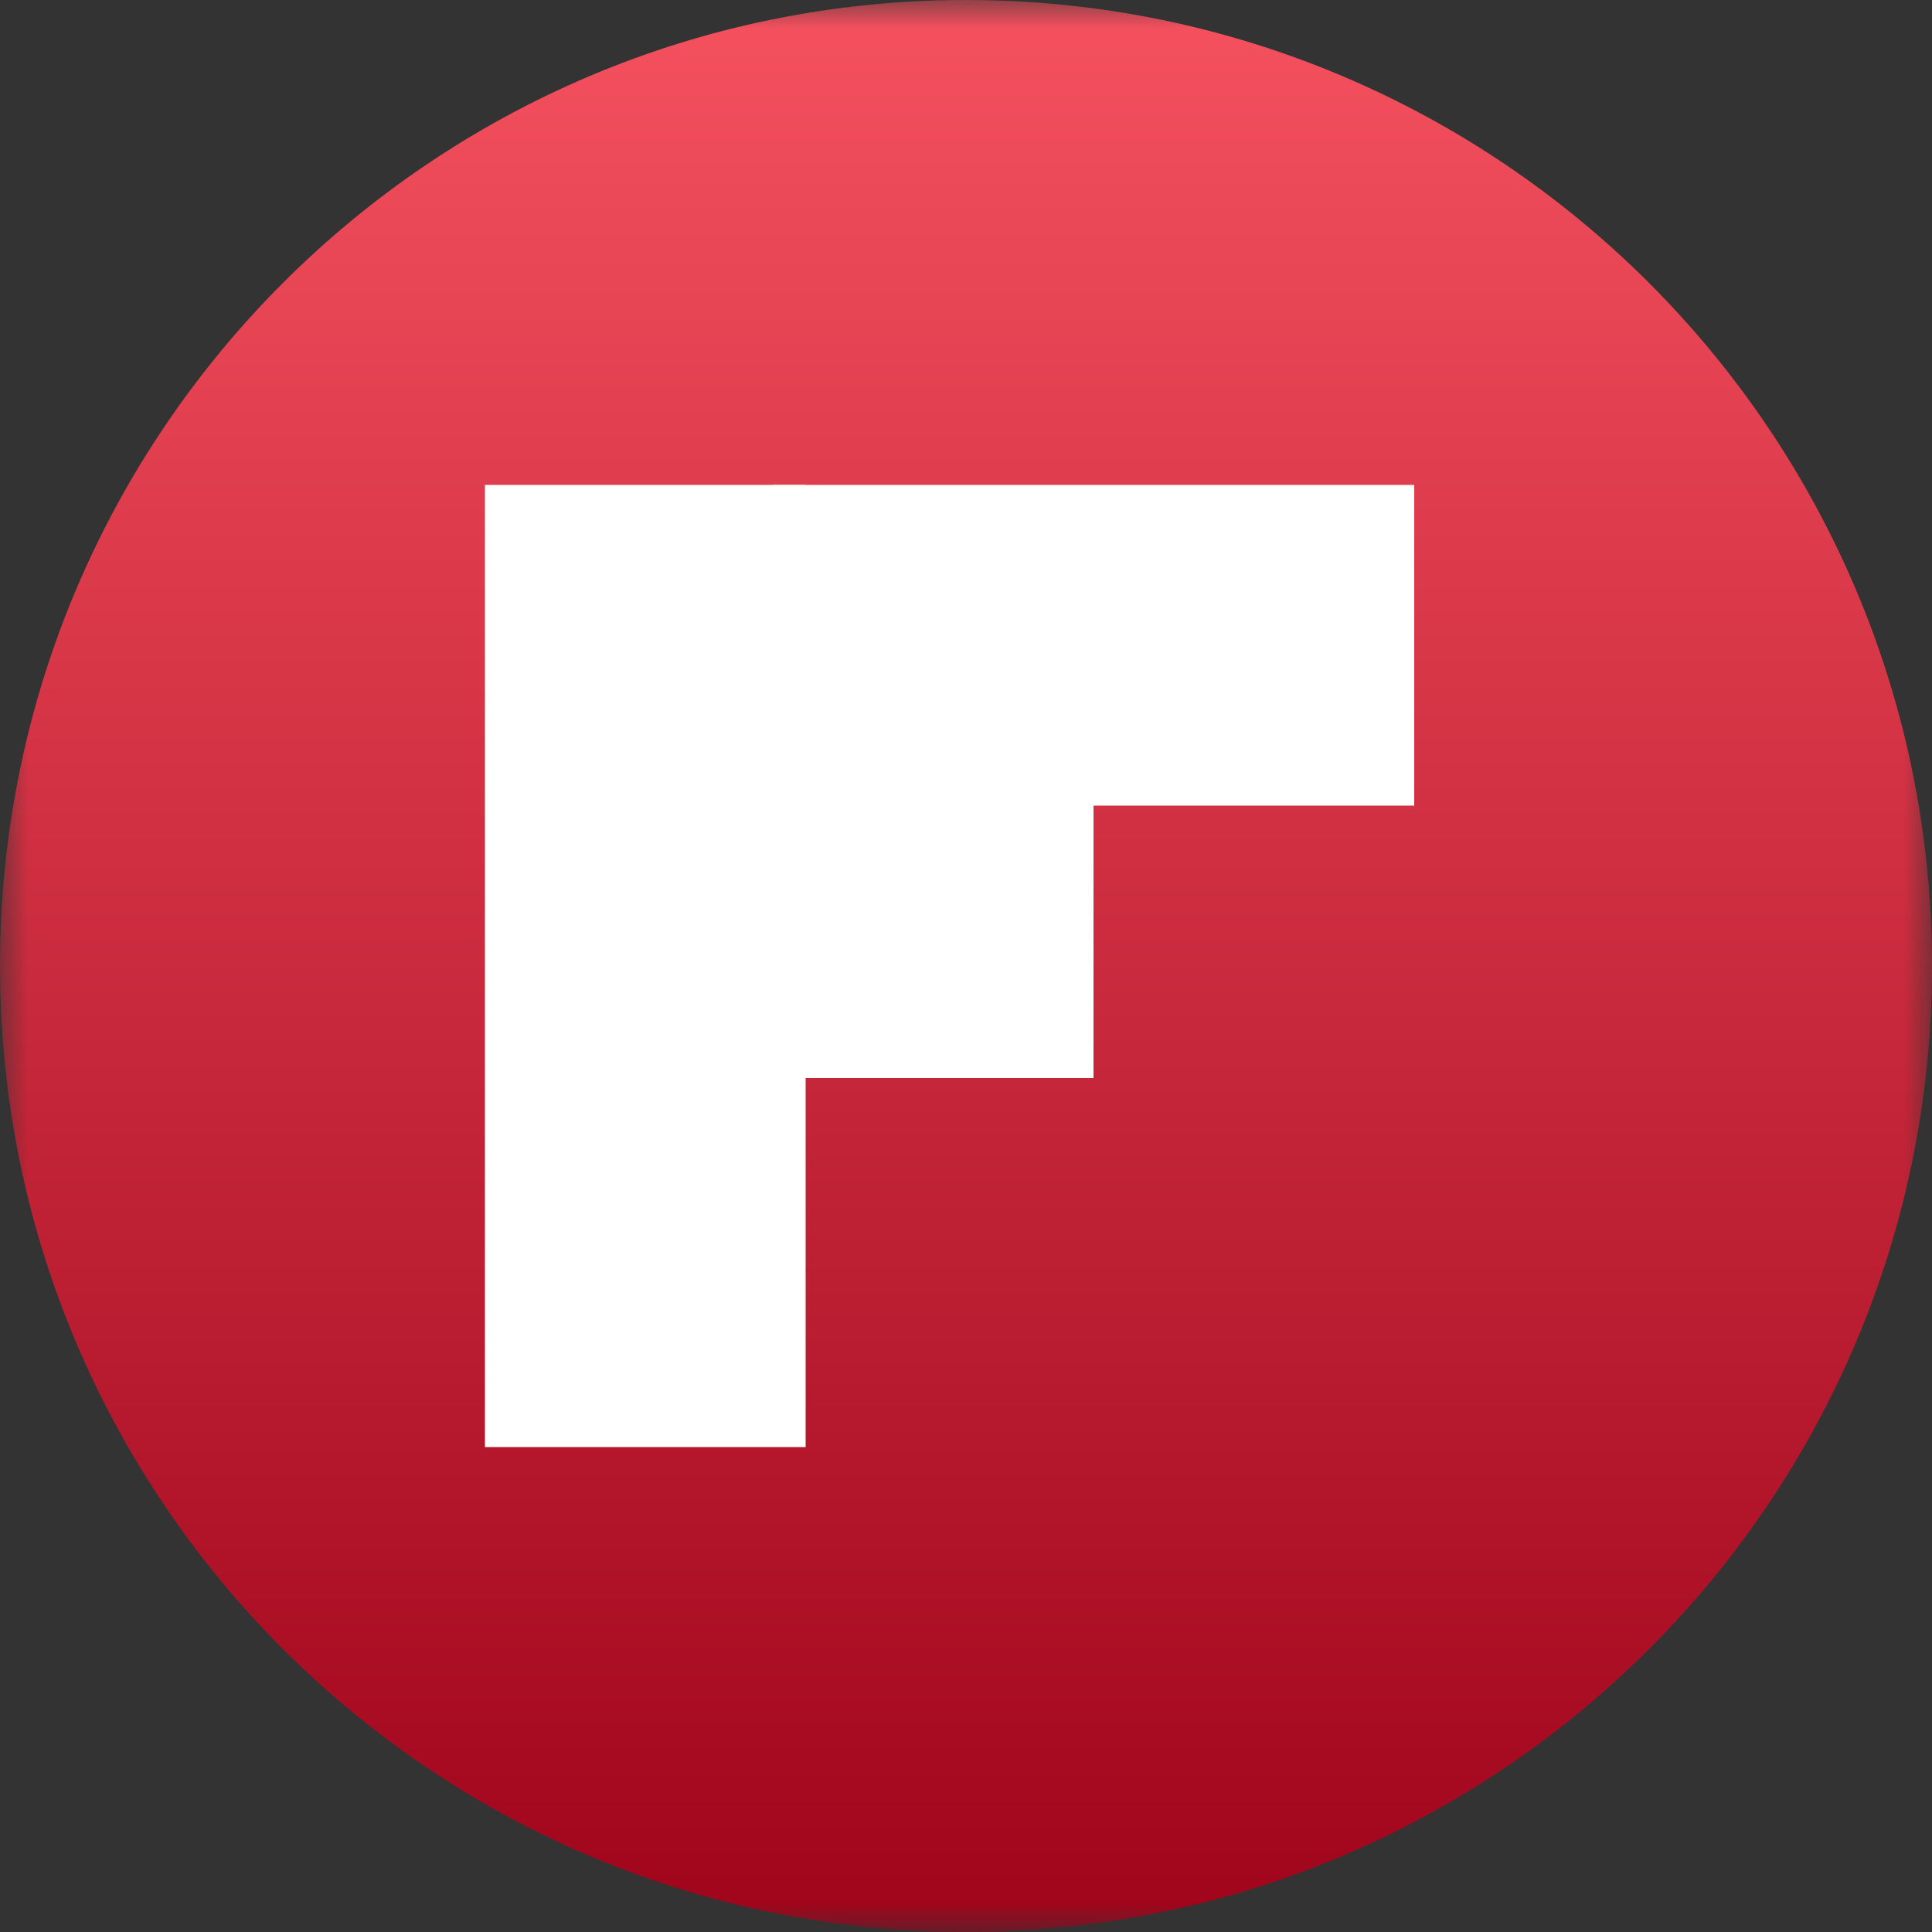 <svg xmlns="http://www.w3.org/2000/svg" xmlns:xlink="http://www.w3.org/1999/xlink" width="35" height="35" viewBox="0 0 35 35">
    <rect x="0" y="0" width="35" height="35" fill="#333333" stroke="none"/>
    <defs>
        <linearGradient id="prefix__b" x1="50%" x2="50%" y1="0%" y2="100%">
            <stop offset="0%" stop-color="#F5515F"/>
            <stop offset="100%" stop-color="#9F041B"/>
        </linearGradient>
        <path id="prefix__a" d="M0.004 0L35 0 35 35 0.004 35z"/>
    </defs>
    <g fill="none" fill-rule="evenodd">
        <mask id="prefix__c" fill="#fff">
            <use xlink:href="#prefix__a"/>
        </mask>
        <path fill="url(#prefix__b)" d="M17.5 0C27.165 0 35 7.835 35 17.5S27.165 35 17.5 35 0 27.165 0 17.5 7.835 0 17.5 0" mask="url(#prefix__c)"/>
        <g fill="#FFF">
            <path d="M5.215 10.745L11.025 10.745 11.025 4.935 5.215 4.935z" transform="translate(8.785 8.785)"/>
            <path d="M5.215 5.81L16.835 5.81 16.835 0 5.215 0z" transform="translate(8.785 8.785)"/>
            <path d="M0 17.43L5.81 17.43 5.81 0 0 0z" transform="translate(8.785 8.785)"/>
        </g>
    </g>
</svg>
